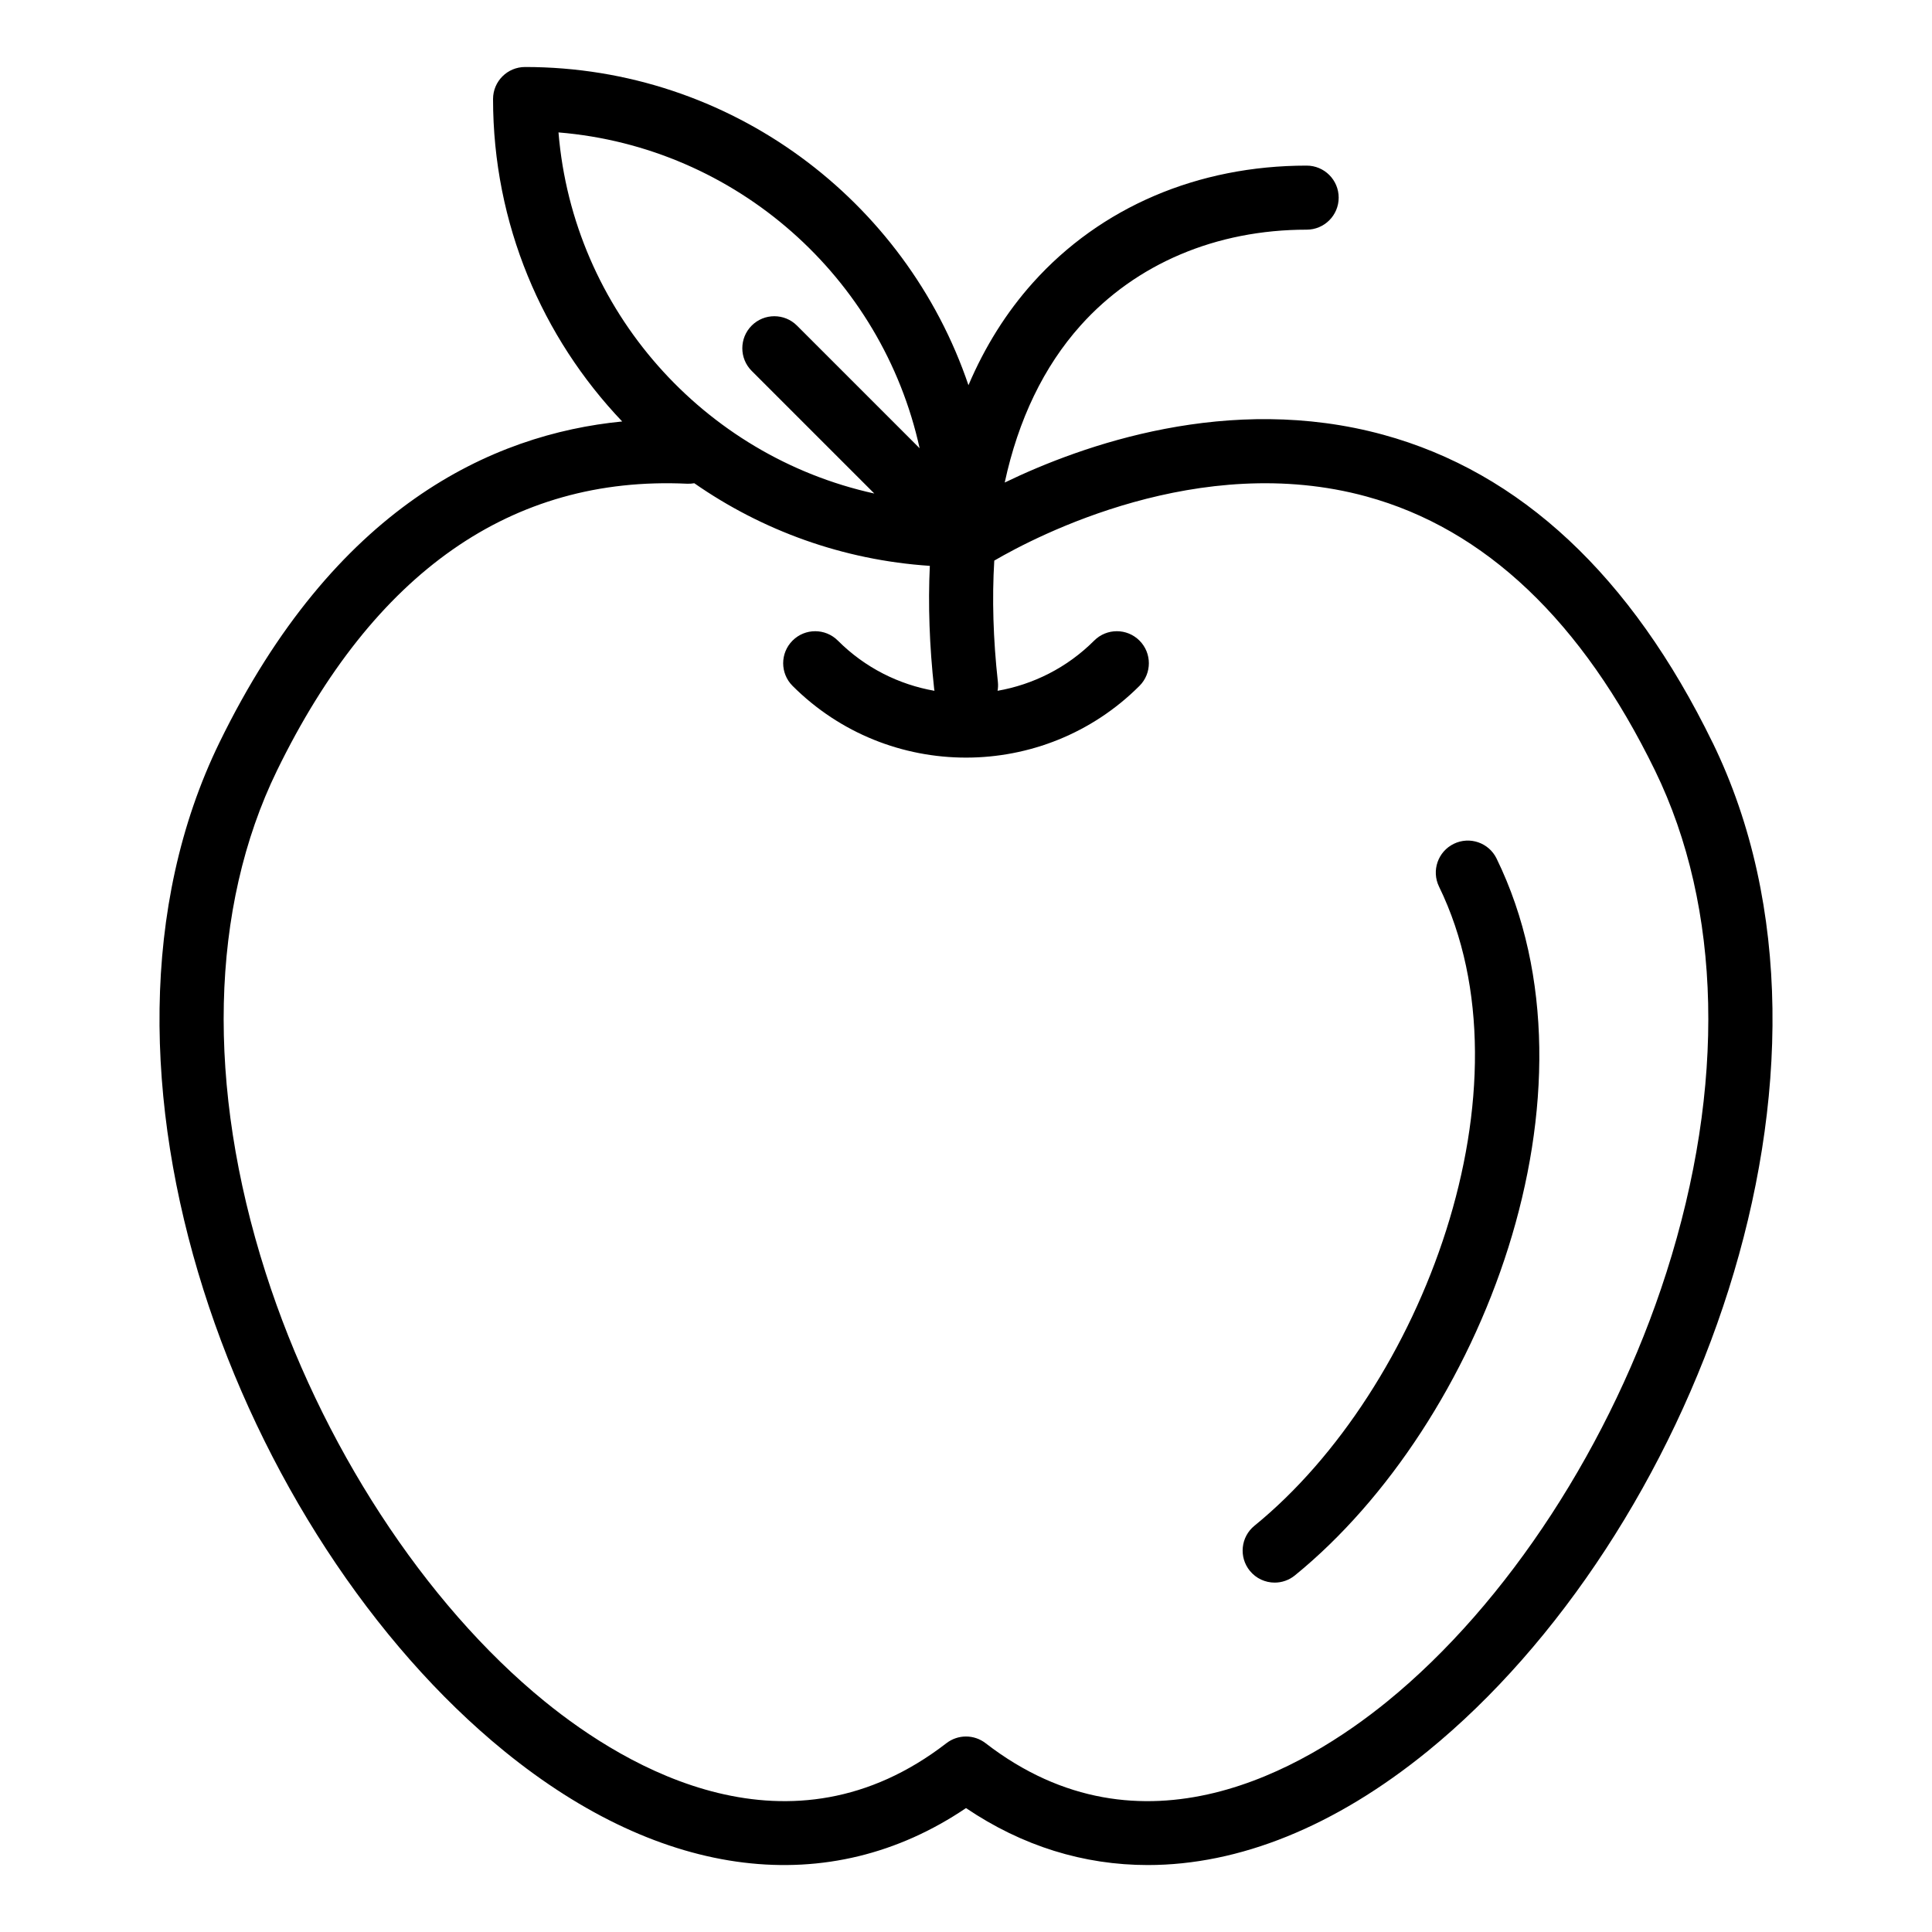 <?xml version="1.0" encoding="UTF-8"?>
<!-- Uploaded to: SVG Repo, www.svgrepo.com, Generator: SVG Repo Mixer Tools -->
<svg fill="#000000" width="800px" height="800px" version="1.1" viewBox="144 144 512 512" xmlns="http://www.w3.org/2000/svg">
 <g>
  <path d="m529.27 367.62c-4.211 2.055-5.965 7.137-3.91 11.348 25.875 53.082-4.484 133.2-48.918 169.37-3.637 2.961-4.184 8.305-1.223 11.941 1.676 2.059 4.121 3.129 6.586 3.129 1.883 0 3.777-0.625 5.352-1.906 49.461-40.262 83.582-128.18 53.457-189.97-2.051-4.215-7.129-5.965-11.344-3.91z"/>
  <path d="m597.85 340.79c-21.547-44.203-50.918-71.652-87.289-81.586-40.871-11.164-79.789 2.762-100.3 12.672 3.602-16.676 10.34-30.723 20.113-41.629 14.664-16.367 35.938-25.383 59.902-25.383 4.688 0 8.488-3.801 8.488-8.488s-3.801-8.488-8.488-8.488c-28.852 0-54.613 11.02-72.543 31.031-7.023 7.836-12.723 16.934-17.082 27.16-16.586-48.977-62.992-84.324-117.5-84.324-4.688 0-8.488 3.801-8.488 8.488 0 33.09 13.027 63.191 34.223 85.449-34.555 3.383-76.273 22.602-106.74 85.102-42.324 86.844 5.816 210.56 75.496 267.28 41.98 34.172 86.215 39.508 122.36 15.086 14.926 10.086 31.23 15.098 48.191 15.094 24.102 0 49.523-10.125 74.164-30.18 69.684-56.723 117.83-180.44 75.5-267.29zm-210.14-78-32.504-32.504c-3.316-3.312-8.688-3.312-12 0-1.656 1.656-2.484 3.828-2.484 6.004 0 2.172 0.828 4.344 2.484 6l32.496 32.496c-45.219-9.93-79.82-48.527-83.695-95.695 47.172 3.875 85.773 38.477 95.703 83.699zm197.89 218.48c-14.461 45.227-42.109 87.707-73.961 113.63-21.969 17.879-65.004 43.09-106.45 11.062-3.059-2.363-7.32-2.359-10.379 0-41.453 32.027-84.492 6.812-106.46-11.066-31.852-25.93-59.5-68.406-73.961-113.63-15.797-49.406-14.73-96.656 3.008-133.05 25.652-52.625 62.215-78.195 108.69-76.027 0.652 0.031 1.289-0.02 1.906-0.129 17.945 12.492 39.328 20.367 62.422 21.895-0.484 10.297-0.105 21.184 1.148 32.598 0.02 0.176 0.051 0.344 0.082 0.516-9.387-1.645-18.379-6.074-25.609-13.309-3.312-3.312-8.688-3.312-12 0-3.316 3.316-3.316 8.688 0 12 12.676 12.676 29.32 19.012 45.969 19.012 16.645 0 33.293-6.336 45.969-19.012 3.316-3.312 3.316-8.688 0-12-3.312-3.312-8.688-3.316-12 0-7.234 7.234-16.223 11.66-25.605 13.305 0.133-0.766 0.168-1.559 0.078-2.371-1.25-11.367-1.562-22.102-0.953-32.129 11.215-6.543 54.406-29.078 98.609-17 31.449 8.59 57.188 33.035 76.504 72.652 17.727 36.395 18.793 83.645 2.996 133.05z"/>
 </g>
</svg>